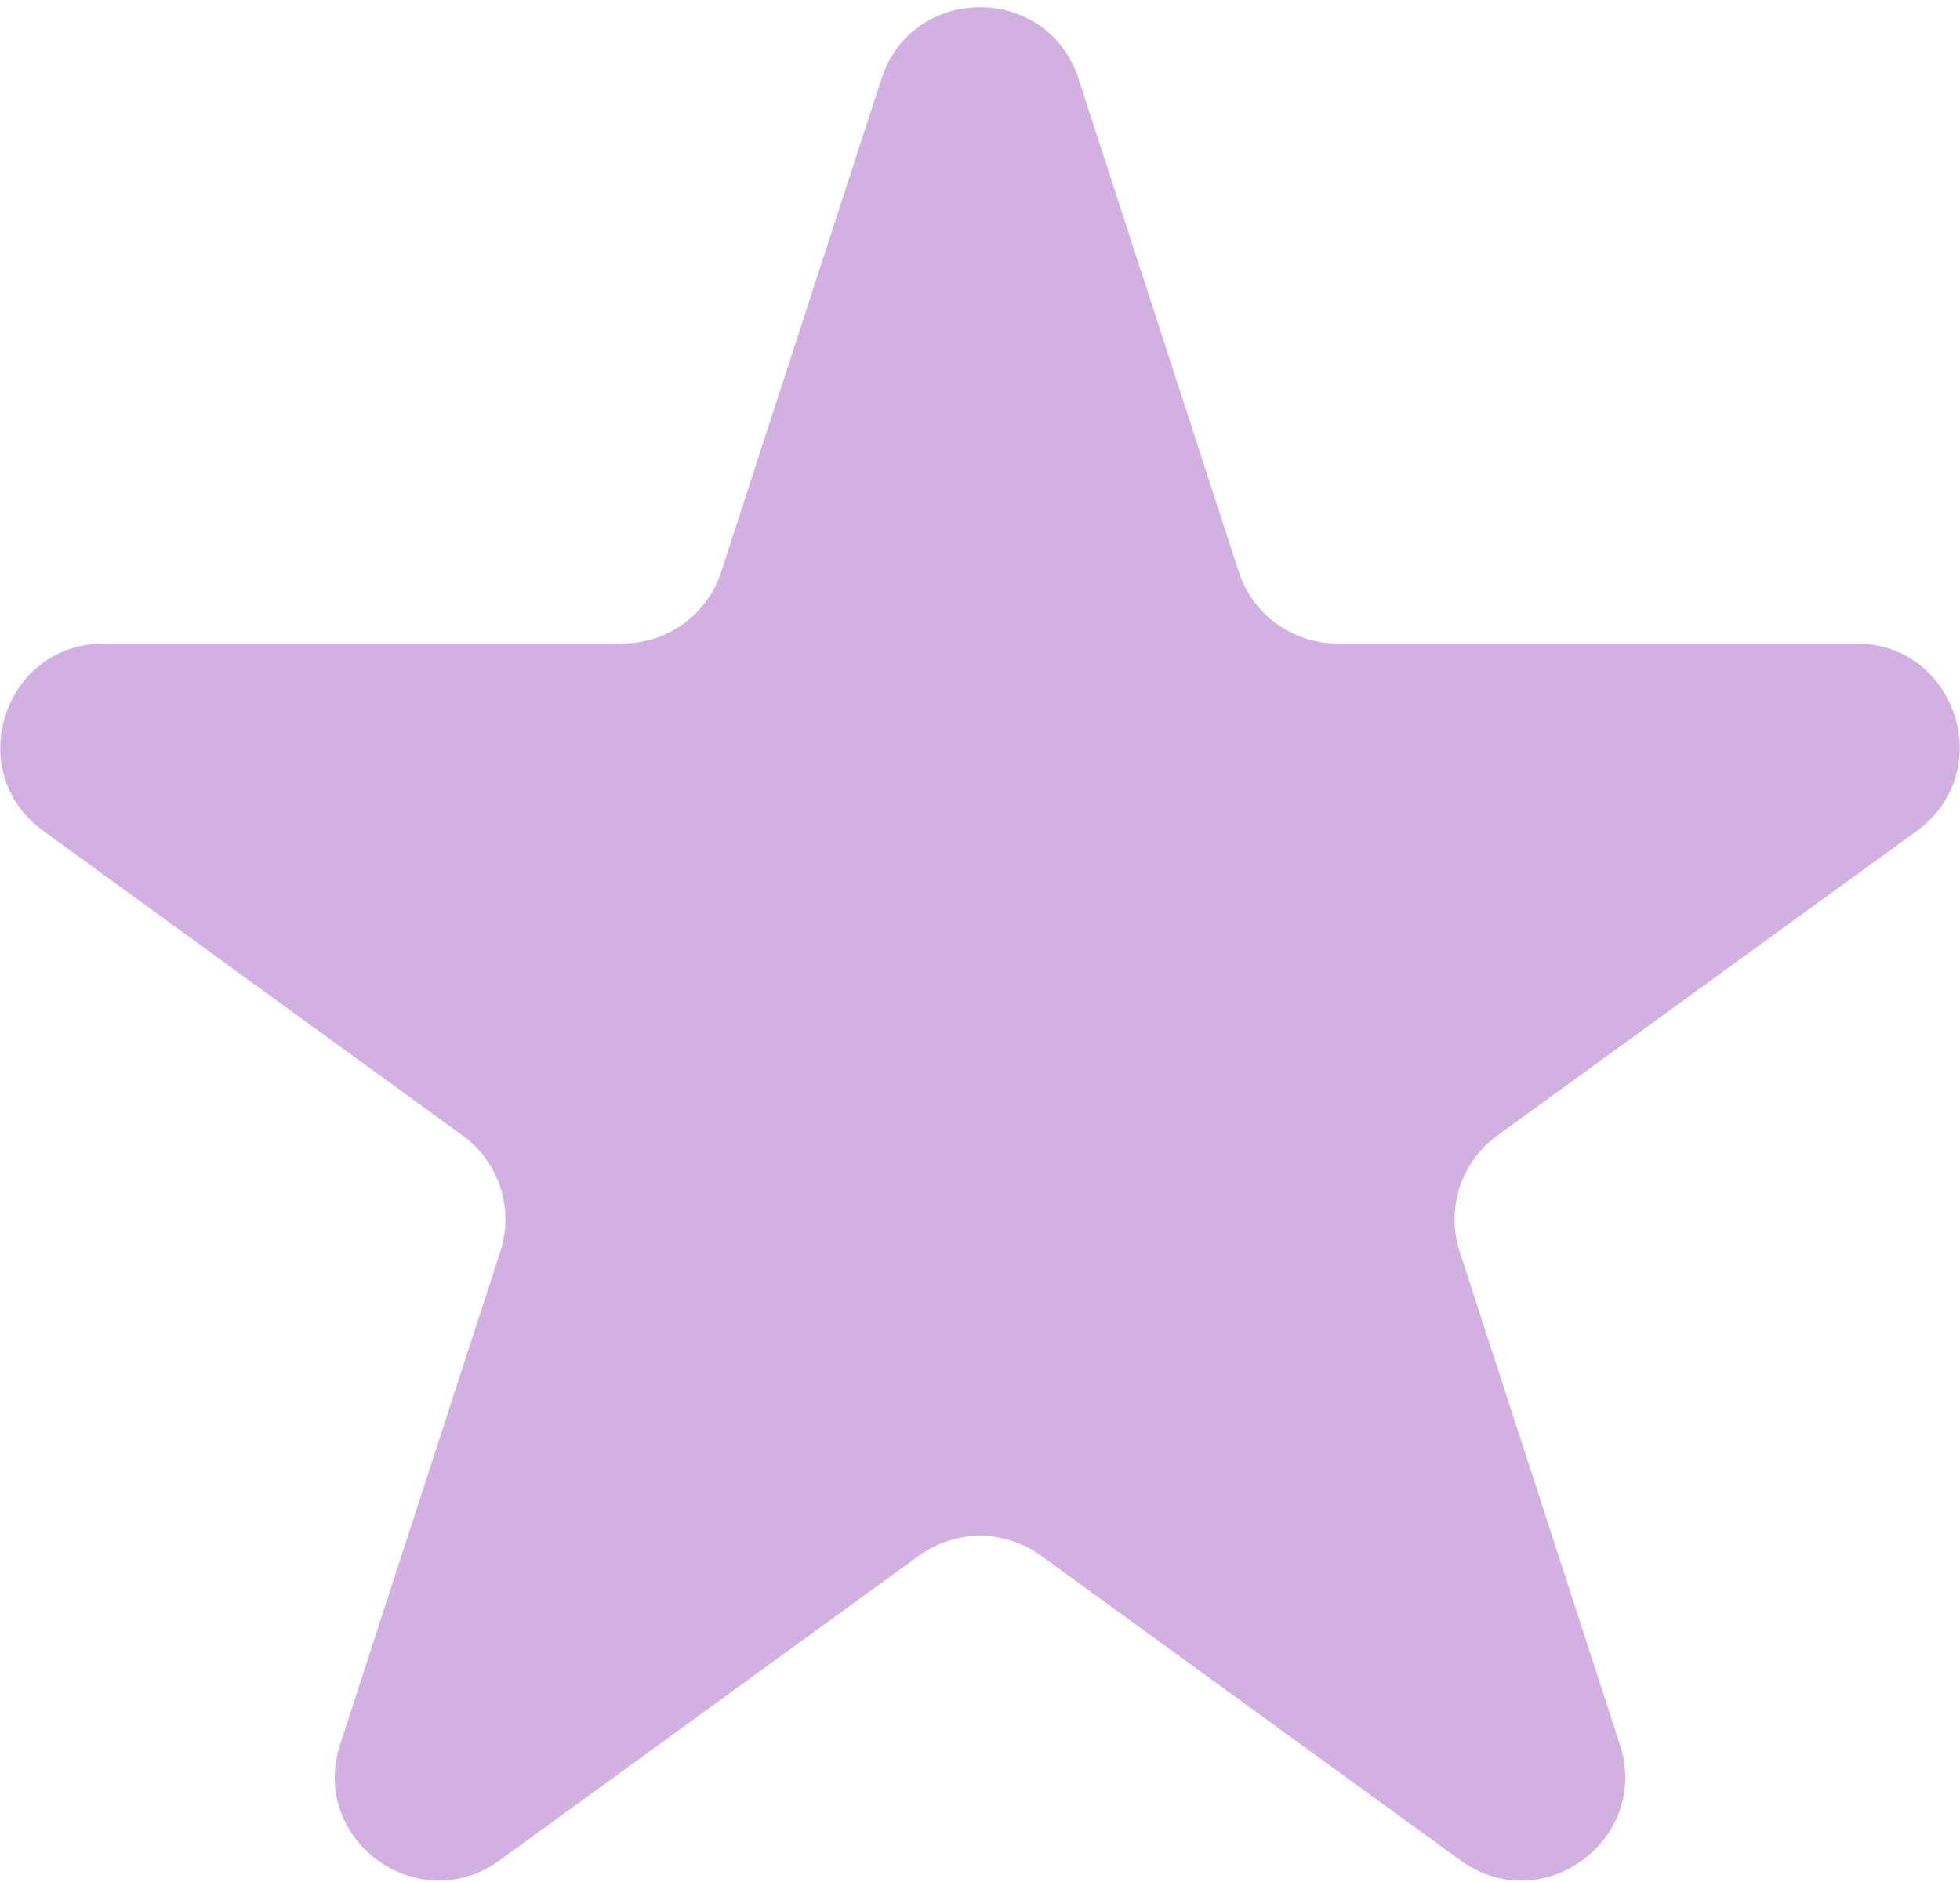<?xml version="1.0" encoding="UTF-8"?> <svg xmlns="http://www.w3.org/2000/svg" width="227" height="218" viewBox="0 0 227 218" fill="none"><path d="M102.087 9.125C105.68 -1.931 121.32 -1.931 124.913 9.125L143.473 66.246C145.079 71.191 149.687 74.538 154.885 74.538H214.947C226.571 74.538 231.405 89.413 222 96.246L173.409 131.549C169.204 134.605 167.444 140.021 169.05 144.966L187.61 202.087C191.202 213.143 178.549 222.337 169.144 215.504L120.553 180.201C116.348 177.145 110.652 177.145 106.447 180.201L57.856 215.504C48.452 222.337 35.798 213.143 39.39 202.087L57.95 144.966C59.556 140.021 57.797 134.605 53.591 131.549L5 96.246C-4.404 89.413 0.429 74.538 12.053 74.538H72.115C77.313 74.538 81.921 71.191 83.527 66.246L102.087 9.125Z" fill="#D3B0E2"></path></svg> 